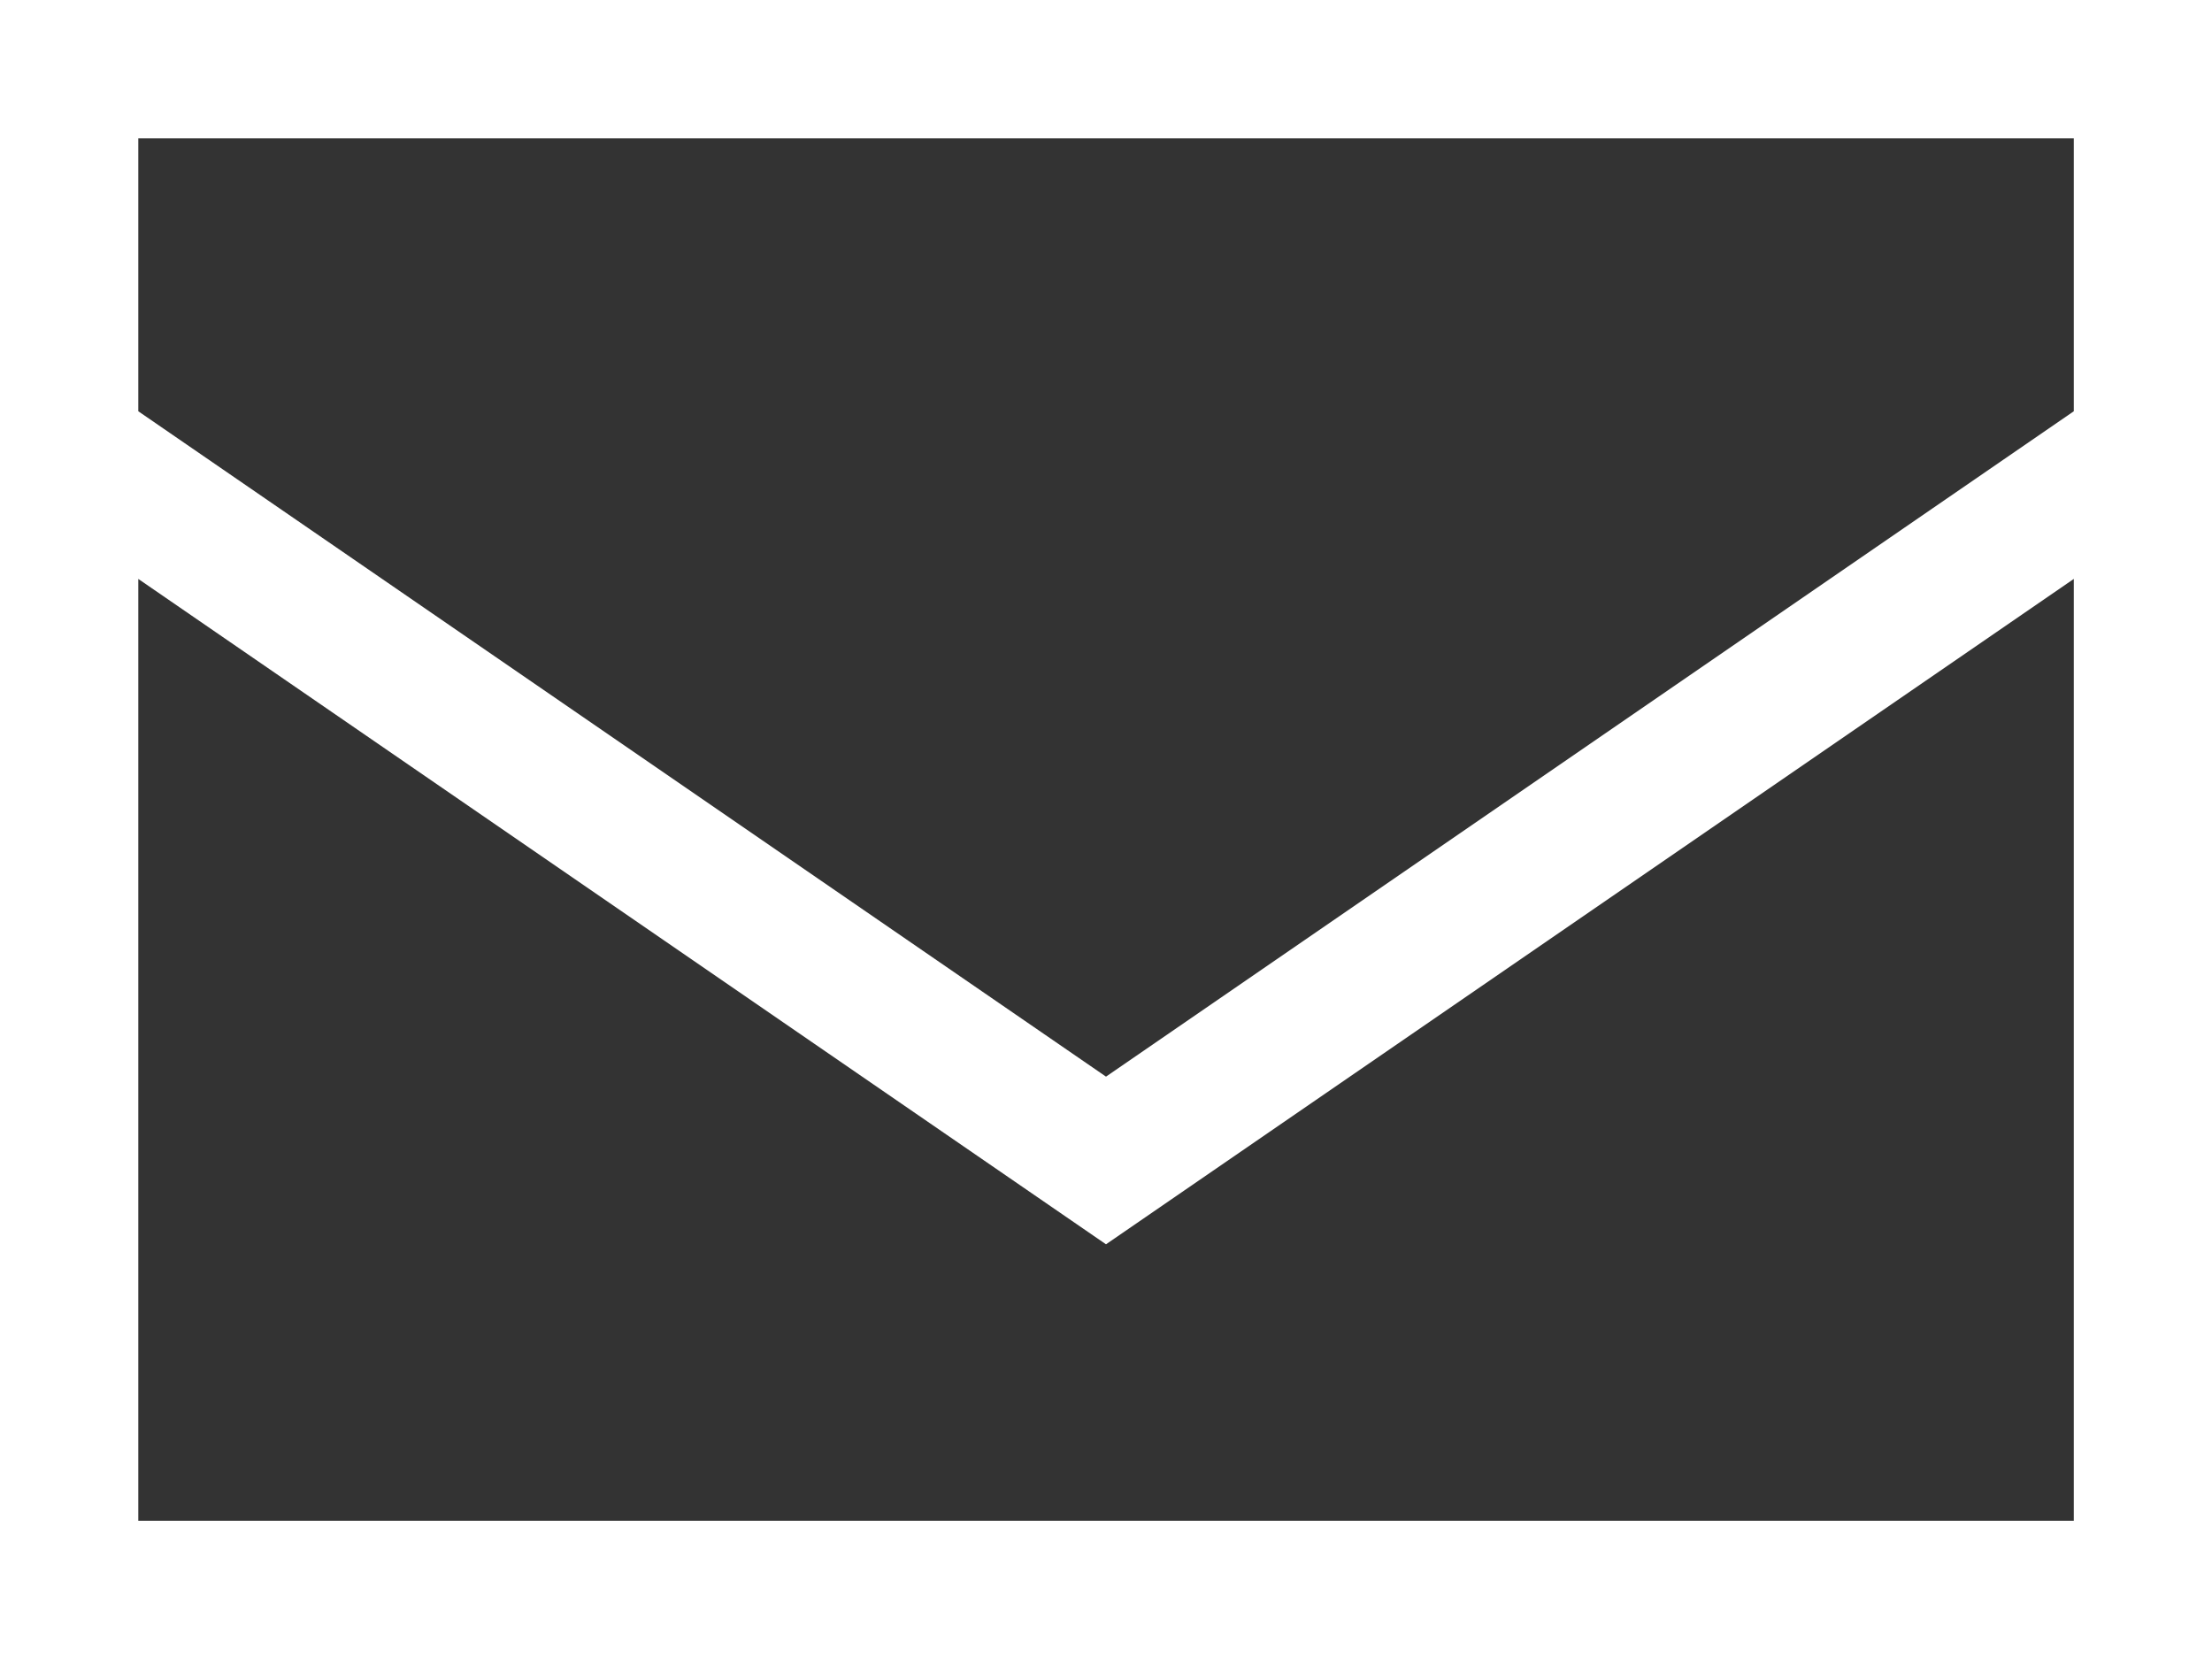 <?xml version="1.0" encoding="UTF-8"?>
<svg xmlns="http://www.w3.org/2000/svg" width="25" height="18.75" viewBox="0 0 25 18.75">
  <rect x="0" y="0" width="25" height="18.75" fill="#333333" stroke="none"/>
  <path id="envelope-sharp-light" d="M1.563,7.773,12.5,15.293l10.938-7.52V4.688H1.563ZM23.438,9.668,12.5,17.188,1.563,9.668V20.313H23.438ZM0,20.313V3.125H25v18.75H0Z" transform="translate(0 -3.125)" fill="#fff"></path>
</svg>
